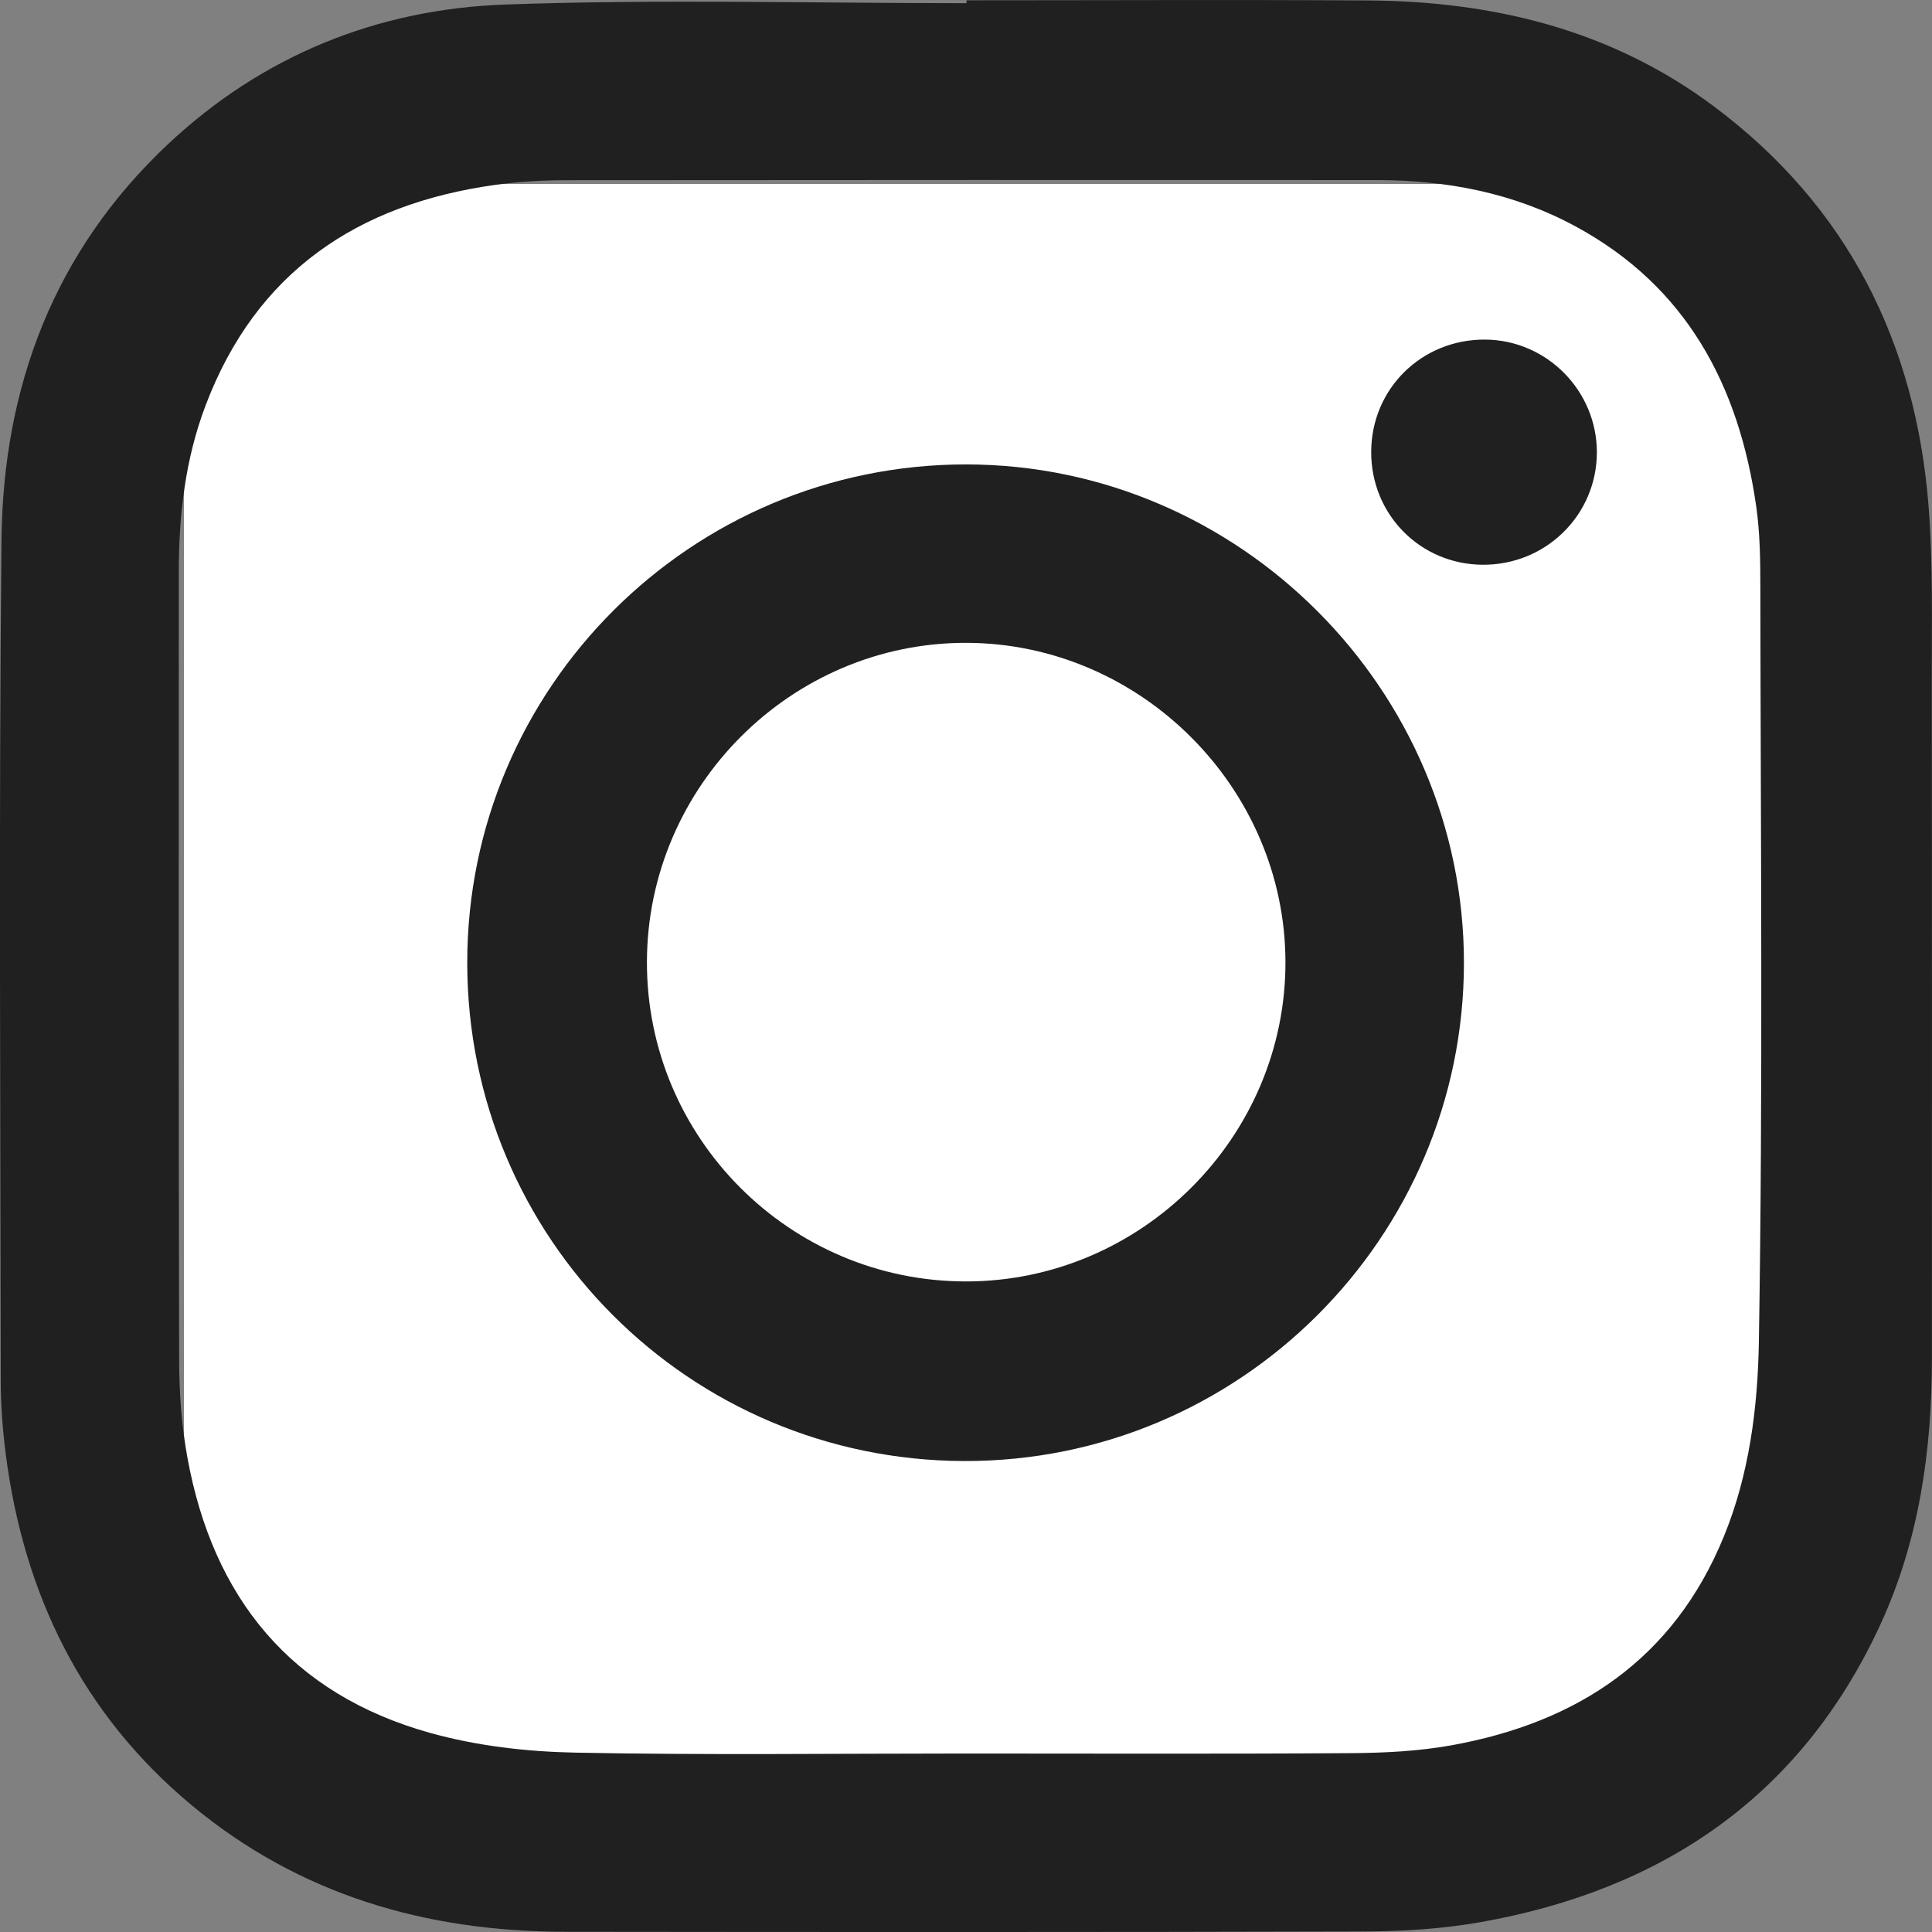 <?xml version="1.0" encoding="UTF-8"?> <svg xmlns="http://www.w3.org/2000/svg" width="26" height="26" viewBox="0 0 26 26" fill="none"><rect x="0" y="0" width="26" height="26" fill="#808080" stroke="none"/> <g clip-path="url(#clip0)"> <rect x="2.476" y="2.476" width="21.357" height="21.357" fill="white"></rect> <path fill-rule="evenodd" clip-rule="evenodd" d="M13.007 0.004C14.806 0.004 16.606 -0.005 18.405 0.006C20.097 0.016 21.687 0.402 23.064 1.431C24.863 2.775 25.783 4.61 25.955 6.825C26.015 7.605 25.996 8.391 25.997 9.174C26.001 12.211 25.999 15.248 25.999 18.286C25.998 19.526 25.826 20.737 25.301 21.872C24.236 24.173 22.379 25.431 19.928 25.867C19.417 25.957 18.89 25.991 18.37 25.993C14.782 26.003 11.193 26.001 7.605 25.997C5.738 25.995 4.032 25.503 2.577 24.292C1.1 23.062 0.32 21.453 0.077 19.567C0.036 19.242 0.01 18.912 0.01 18.584C0.006 14.812 -0.017 11.04 0.02 7.268C0.041 5.207 0.727 3.38 2.261 1.94C3.533 0.746 5.08 0.122 6.799 0.061C8.866 -0.013 10.938 0.043 13.007 0.043C13.007 0.03 13.007 0.017 13.007 0.004ZM12.987 23.598C14.718 23.598 16.449 23.605 18.18 23.593C18.633 23.59 19.092 23.567 19.536 23.487C21.233 23.18 22.523 22.329 23.199 20.677C23.543 19.838 23.655 18.937 23.67 18.065C23.726 14.681 23.694 11.296 23.69 7.911C23.69 7.544 23.686 7.174 23.634 6.812C23.401 5.187 22.697 3.855 21.202 3.046C20.367 2.594 19.461 2.423 18.52 2.423C14.893 2.422 11.266 2.421 7.64 2.425C7.312 2.425 6.982 2.443 6.657 2.489C4.81 2.748 3.45 3.659 2.769 5.45C2.494 6.172 2.406 6.929 2.406 7.698C2.406 11.238 2.402 14.777 2.411 18.317C2.412 18.75 2.444 19.189 2.522 19.615C2.865 21.503 3.918 22.8 5.793 23.322C6.418 23.496 7.086 23.573 7.736 23.586C9.486 23.621 11.236 23.598 12.987 23.598Z" fill="#202020"></path> <path fill-rule="evenodd" clip-rule="evenodd" d="M19.701 12.959C19.699 16.66 16.679 19.671 12.977 19.662C9.273 19.652 6.29 16.663 6.288 12.958C6.286 9.256 9.301 6.246 13.007 6.25C16.68 6.254 19.702 9.283 19.701 12.959ZM12.997 17.245C15.358 17.247 17.303 15.303 17.299 12.946C17.295 10.605 15.355 8.661 13.013 8.651C10.655 8.642 8.711 10.579 8.706 12.944C8.701 15.312 10.627 17.243 12.997 17.245Z" fill="#202020"></path> <path fill-rule="evenodd" clip-rule="evenodd" d="M19.949 7.6C19.111 7.593 18.45 6.922 18.453 6.081C18.455 5.231 19.133 4.564 19.988 4.57C20.817 4.576 21.492 5.26 21.49 6.091C21.487 6.934 20.799 7.608 19.949 7.6Z" fill="#202020"></path> </g> <defs> <clipPath id="clip0"> <rect width="26" height="26" fill="white"></rect> </clipPath> </defs> </svg> 